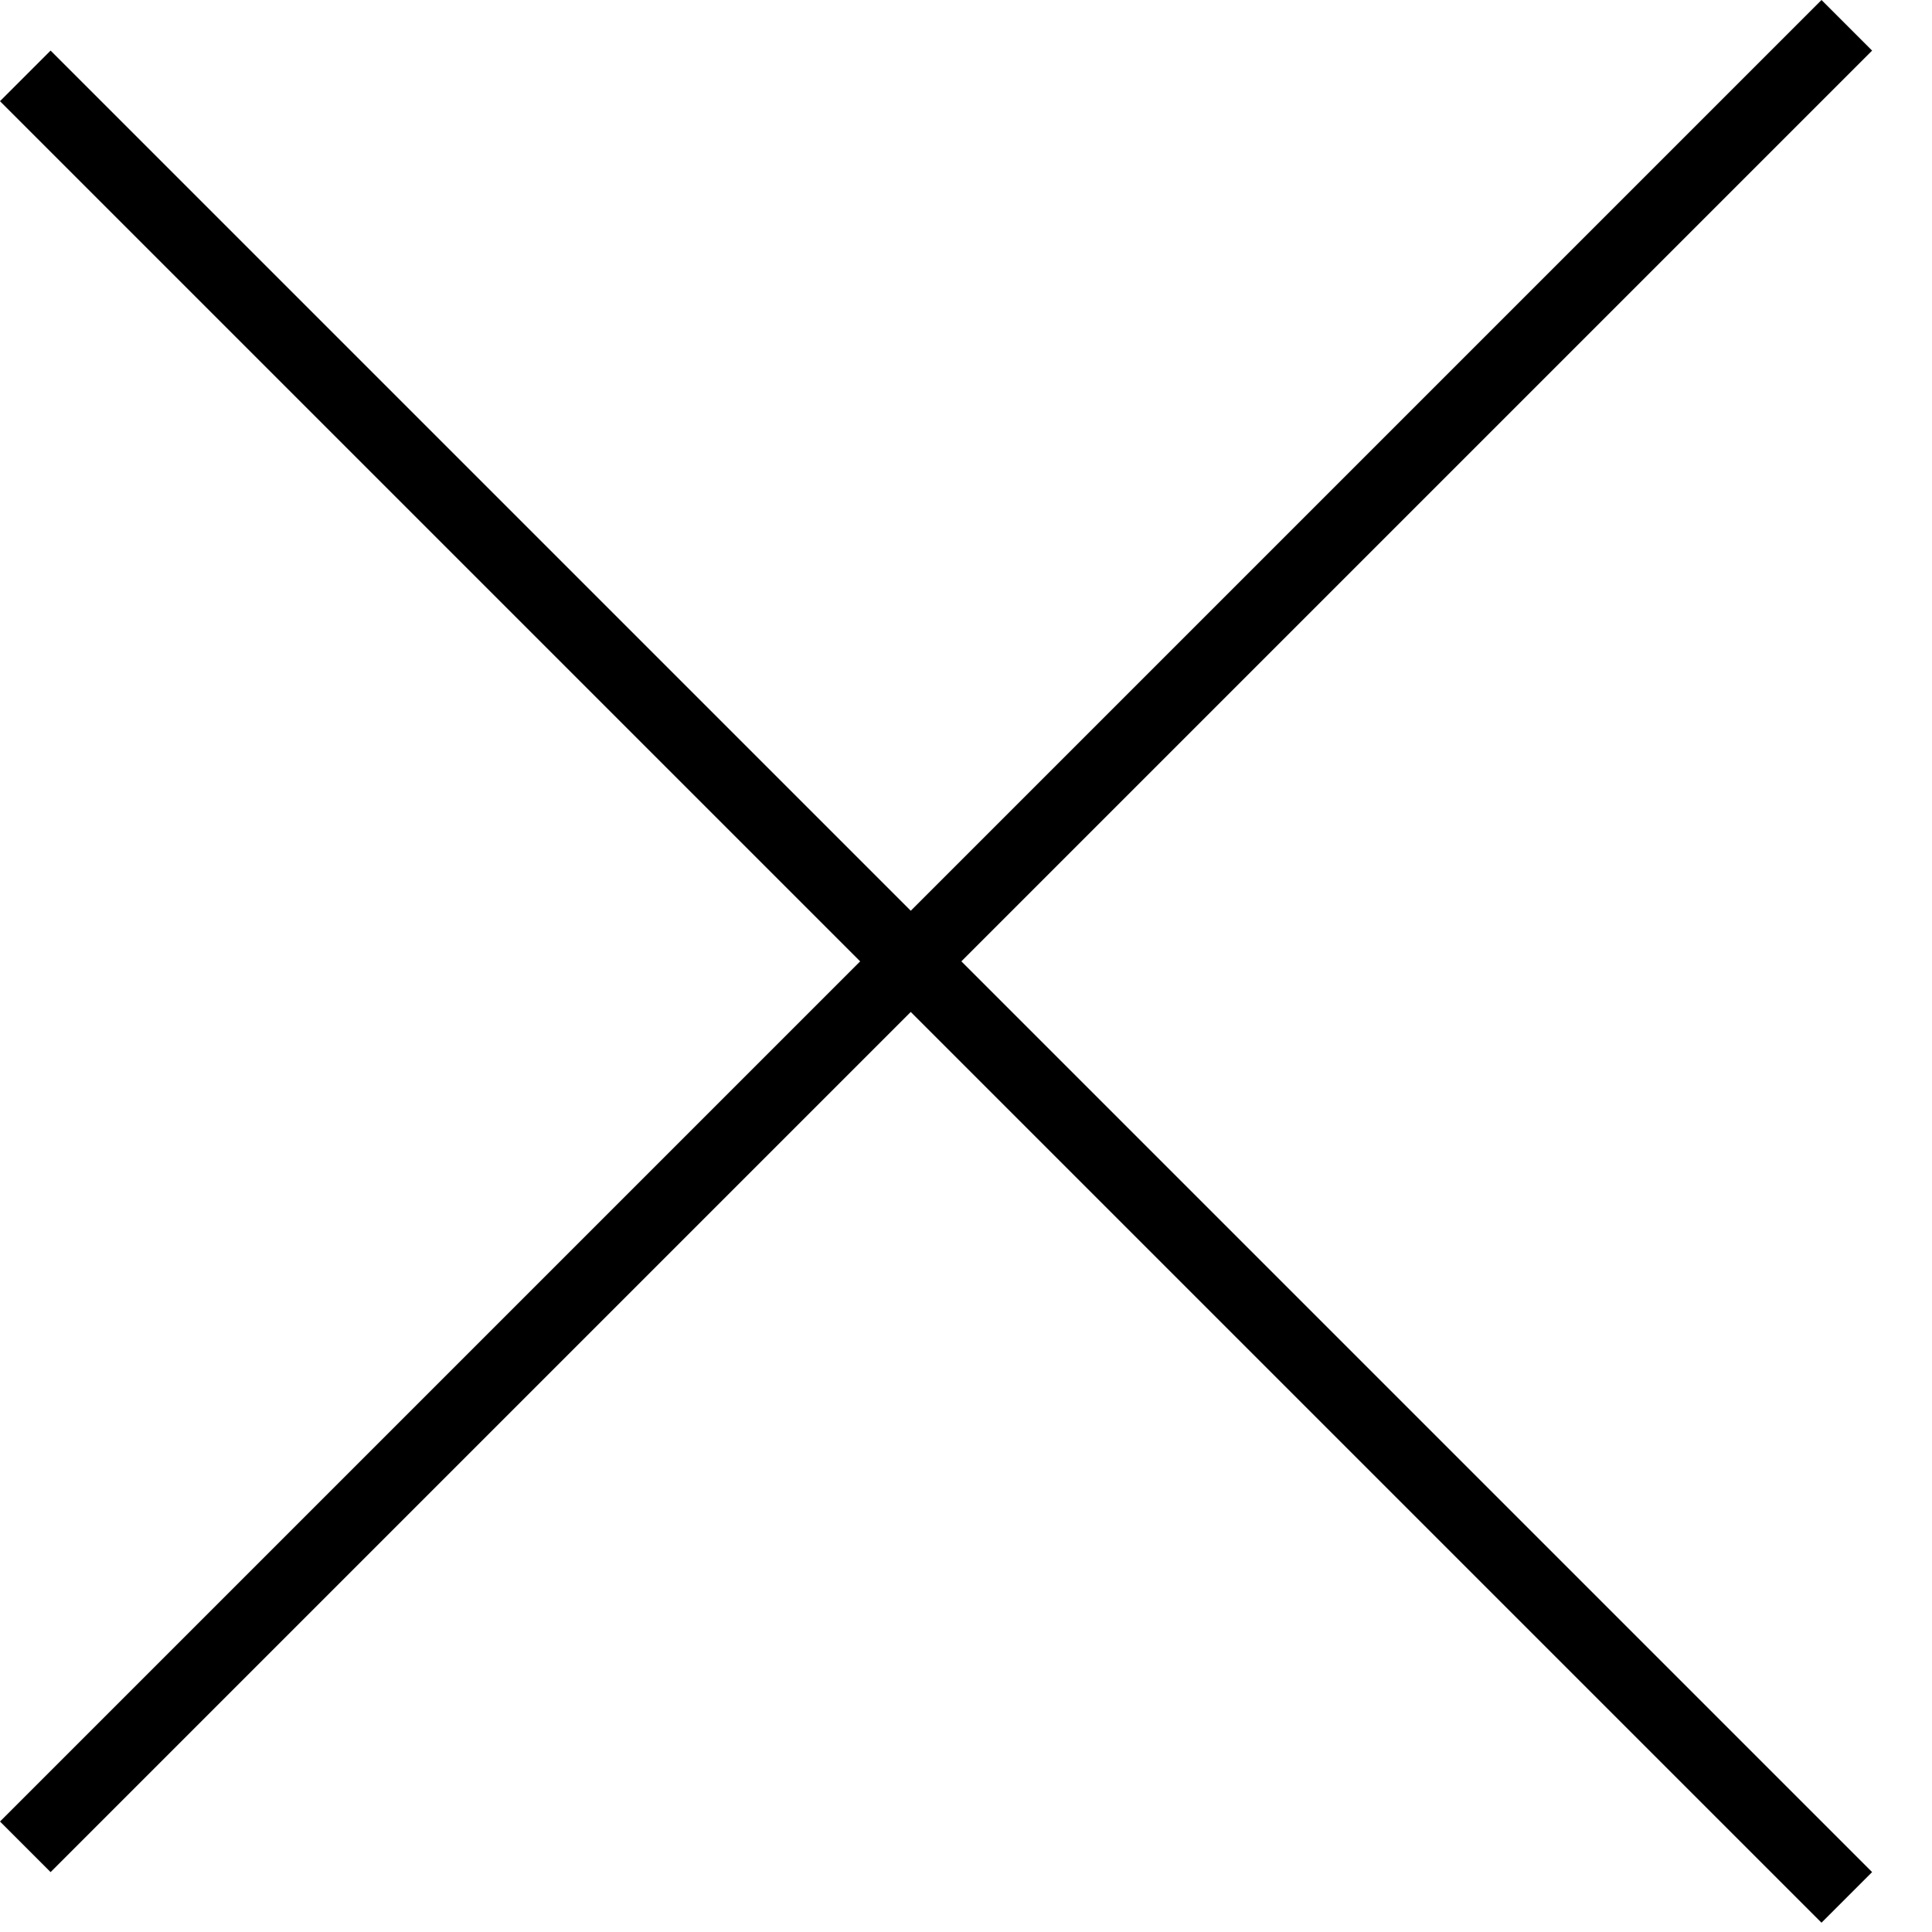 <?xml version="1.0" encoding="UTF-8"?> <svg xmlns="http://www.w3.org/2000/svg" width="27" height="27" viewBox="0 0 27 27" fill="none"><rect y="25.456" width="36" height="1" transform="rotate(-45 0 25.456)" fill="black"></rect><rect x="0.707" y="0.707" width="36" height="1" transform="rotate(45 0.707 0.707)" fill="black"></rect></svg> 